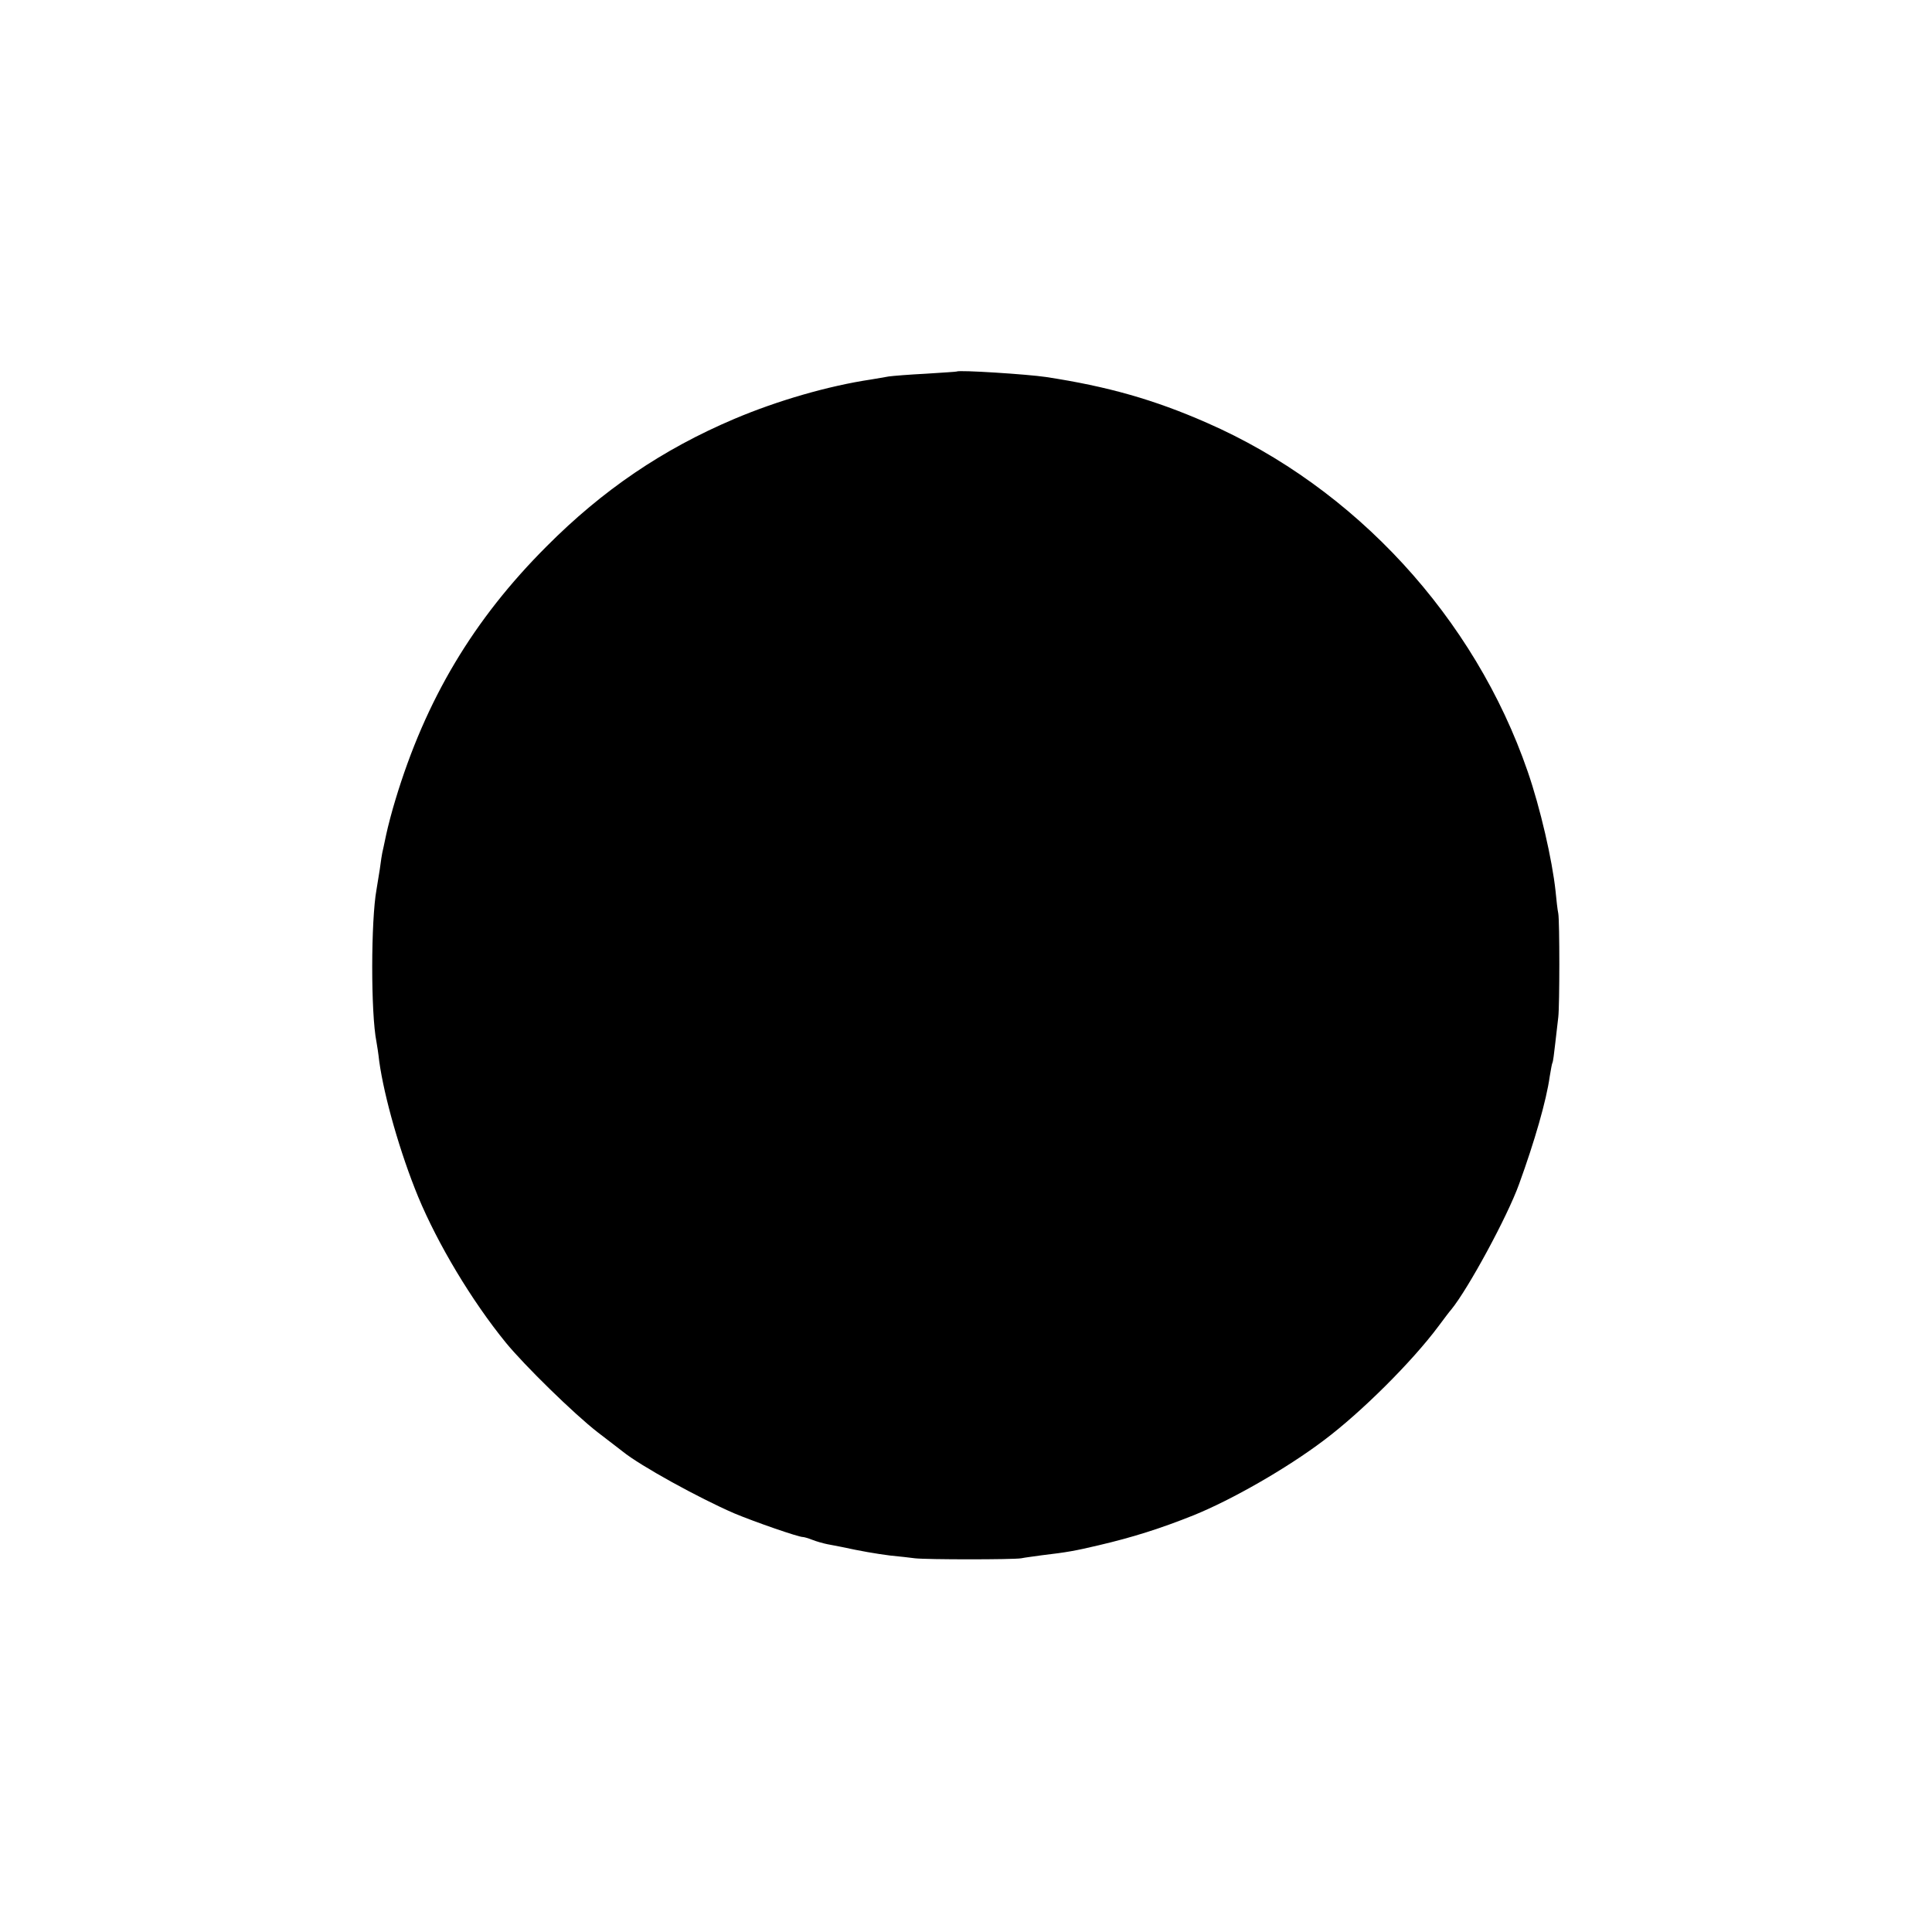 <?xml version="1.0" standalone="no"?>
<!DOCTYPE svg PUBLIC "-//W3C//DTD SVG 20010904//EN"
 "http://www.w3.org/TR/2001/REC-SVG-20010904/DTD/svg10.dtd">
<svg version="1.0" xmlns="http://www.w3.org/2000/svg"
 width="700pt" height="700pt" viewBox="0 0 700 700"
 preserveAspectRatio="xMidYMid meet">
<g transform="translate(0,700) scale(0.1,-0.1)"
fill="#000000" stroke="none">
<path d="M3467 5654 c-1 -1 -51 -4 -112 -8 -60 -3 -121 -8 -135 -10 -14 -3
-43 -7 -64 -11 -154 -23 -338 -76 -496 -143 -259 -110 -476 -257 -680 -462
-264 -264 -438 -554 -548 -920 -11 -36 -26 -92 -33 -125 -7 -33 -13 -62 -14
-65 -1 -3 -5 -30 -9 -60 -5 -30 -10 -63 -12 -74 -20 -110 -21 -446 0 -551 2
-11 7 -42 10 -70 18 -130 76 -333 141 -491 71 -171 194 -377 318 -529 68 -83
247 -258 332 -324 44 -34 85 -65 91 -70 64 -52 277 -169 404 -224 74 -31 235
-87 250 -86 3 0 18 -4 33 -10 15 -6 40 -13 55 -16 15 -3 38 -7 52 -10 69 -15
121 -24 175 -31 33 -3 74 -8 90 -10 43 -5 355 -5 385 0 14 3 48 7 75 11 93 11
120 16 205 36 124 29 225 61 345 109 138 56 336 169 471 271 135 101 320 285
416 414 21 28 41 55 46 60 62 76 204 338 246 455 56 154 99 303 111 390 4 24
8 47 10 50 2 3 6 34 10 70 4 36 9 79 11 95 5 44 5 346 0 375 -3 14 -7 50 -10
82 -12 112 -55 300 -101 433 -192 557 -625 1028 -1162 1263 -191 84 -360 132
-583 166 -66 10 -316 26 -323 20z"/>
</g>
</svg>
